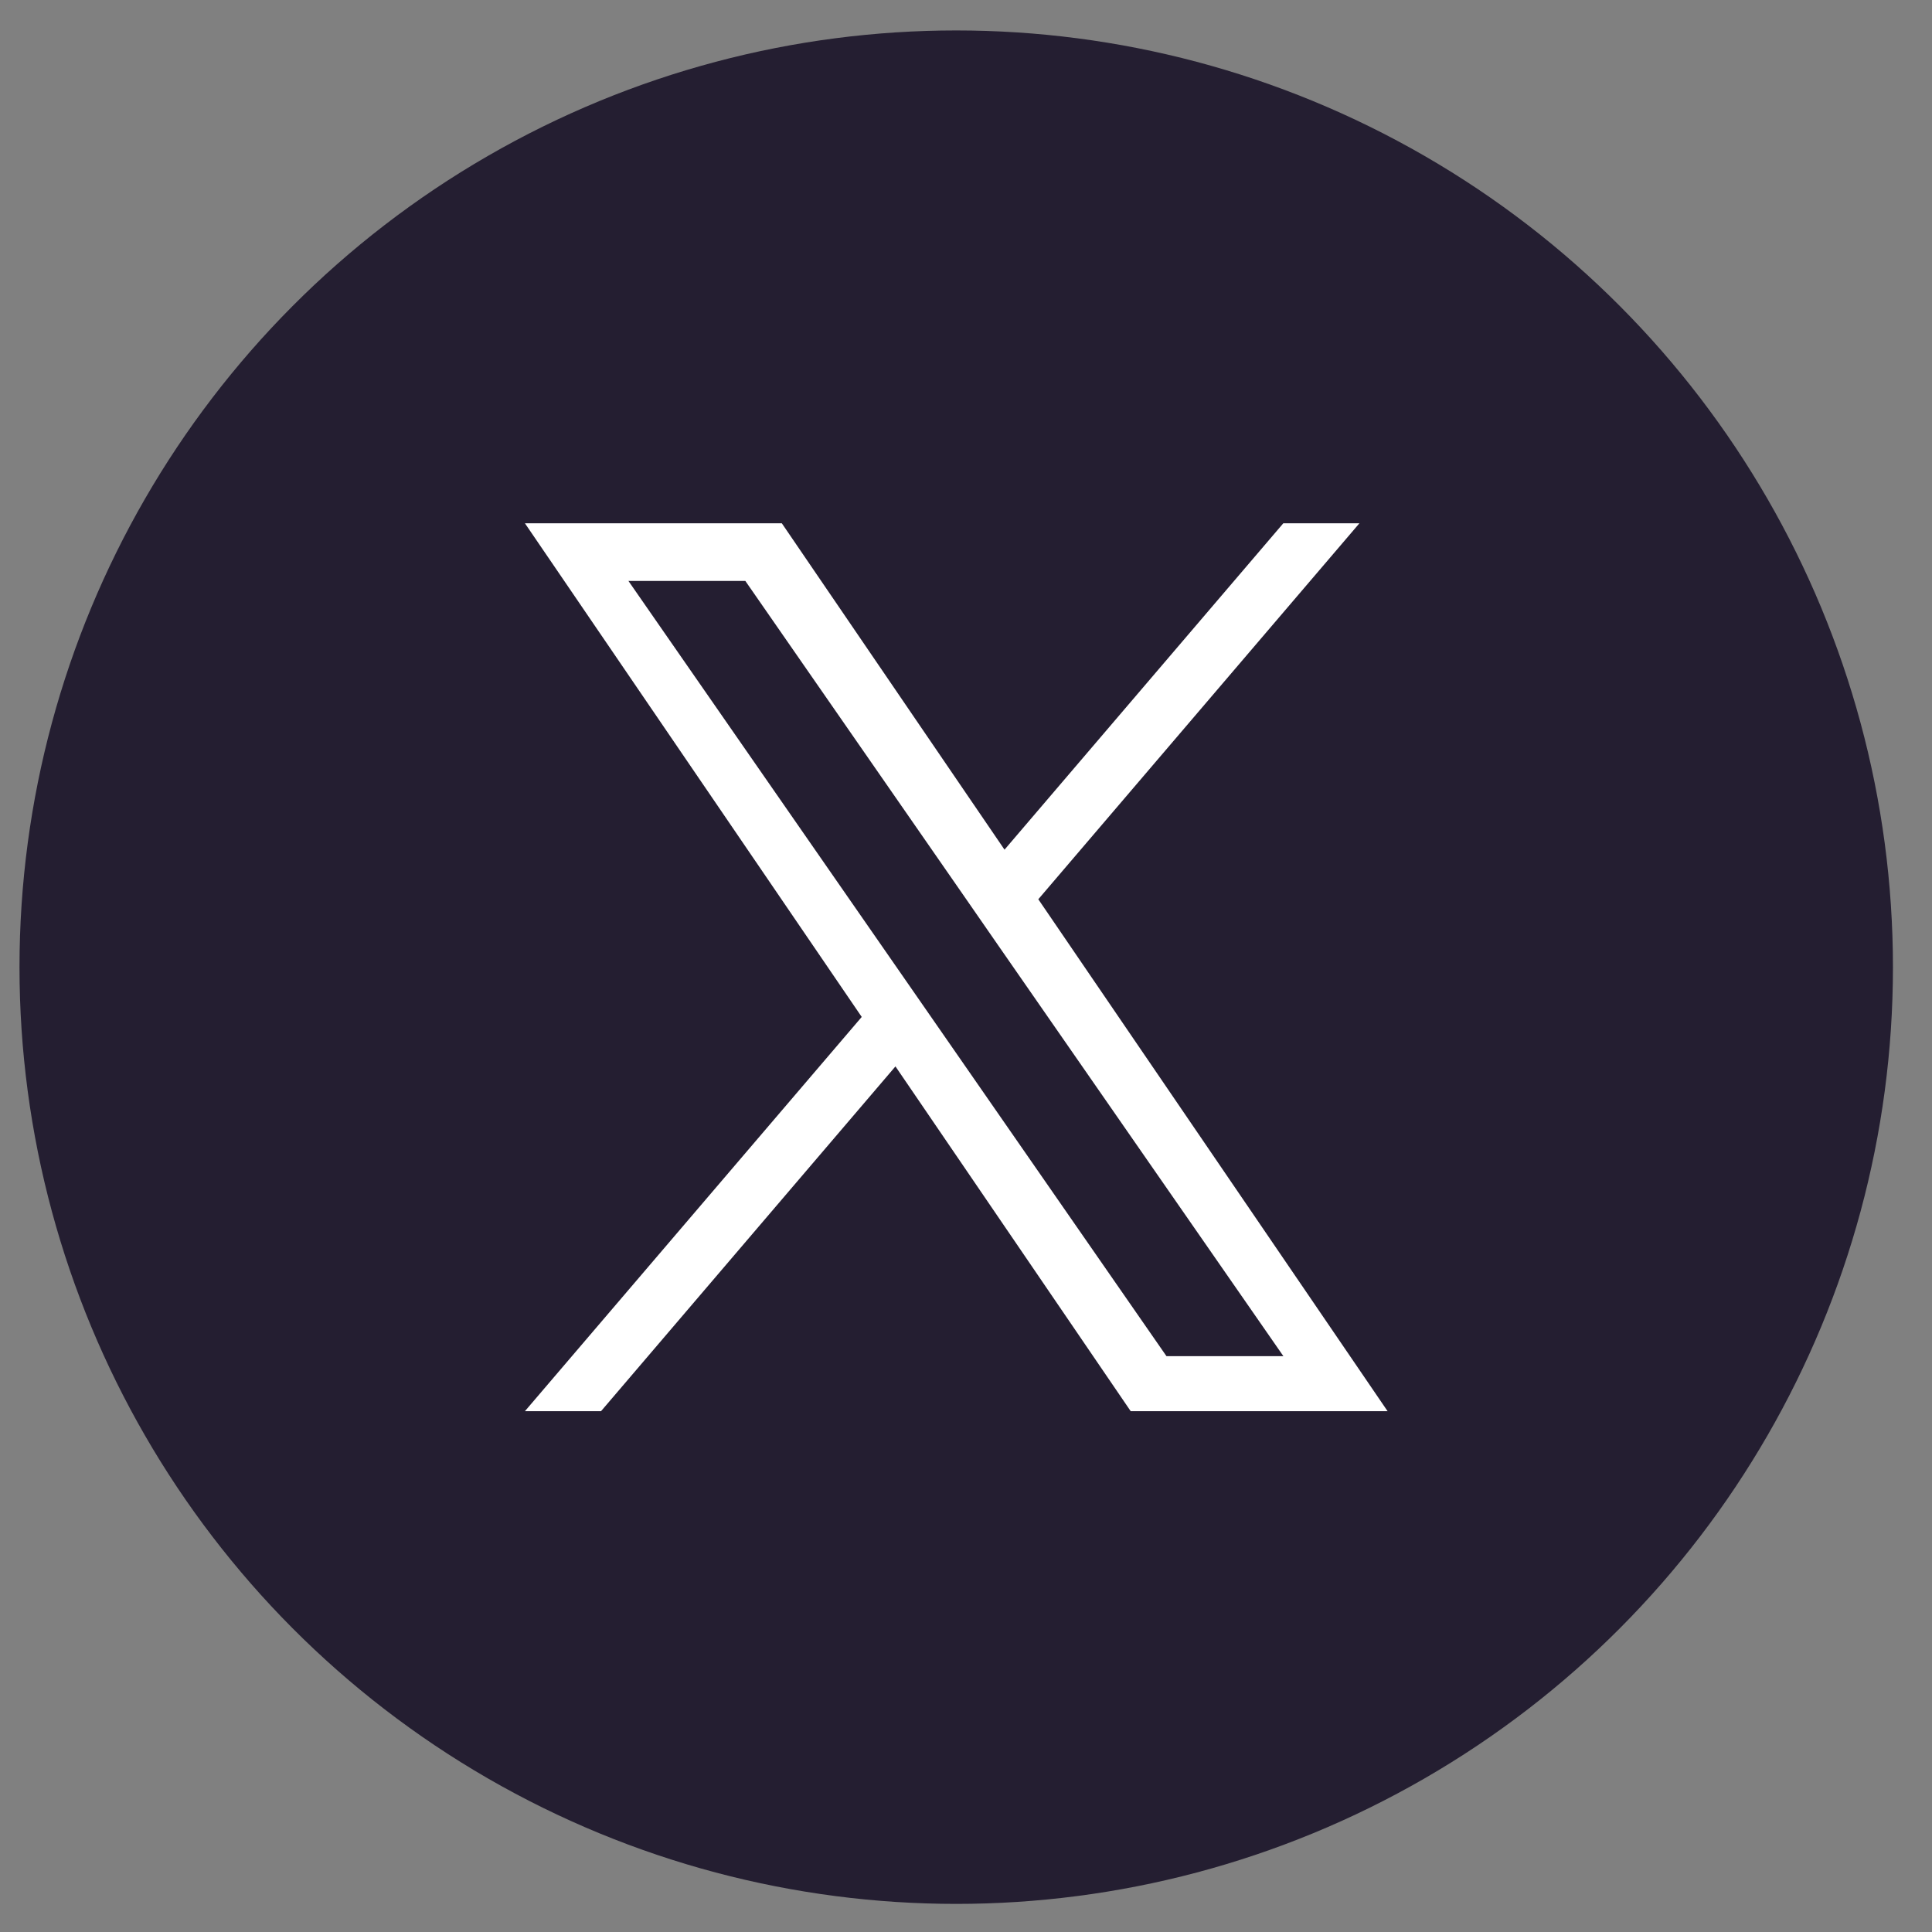 <svg width="33" height="33" viewBox="0 0 33 33" fill="none" xmlns="http://www.w3.org/2000/svg">
<rect x="0" y="0" width="33" height="33" fill="#808080" stroke="none"/>
<circle cx="16.333" cy="16.52" r="16" fill="#241E31"/>
<path d="M17.735 15.36L23.22 8.938H21.92L17.158 14.513L13.354 8.938H8.966L14.719 17.37L8.966 24.104H10.266L15.295 18.215L19.313 24.104H23.701L17.735 15.36ZM15.955 17.444L15.372 16.604L10.734 9.923H12.731L16.473 15.315L17.055 16.155L21.921 23.164H19.924L15.955 17.444Z" fill="white"/>
</svg>
